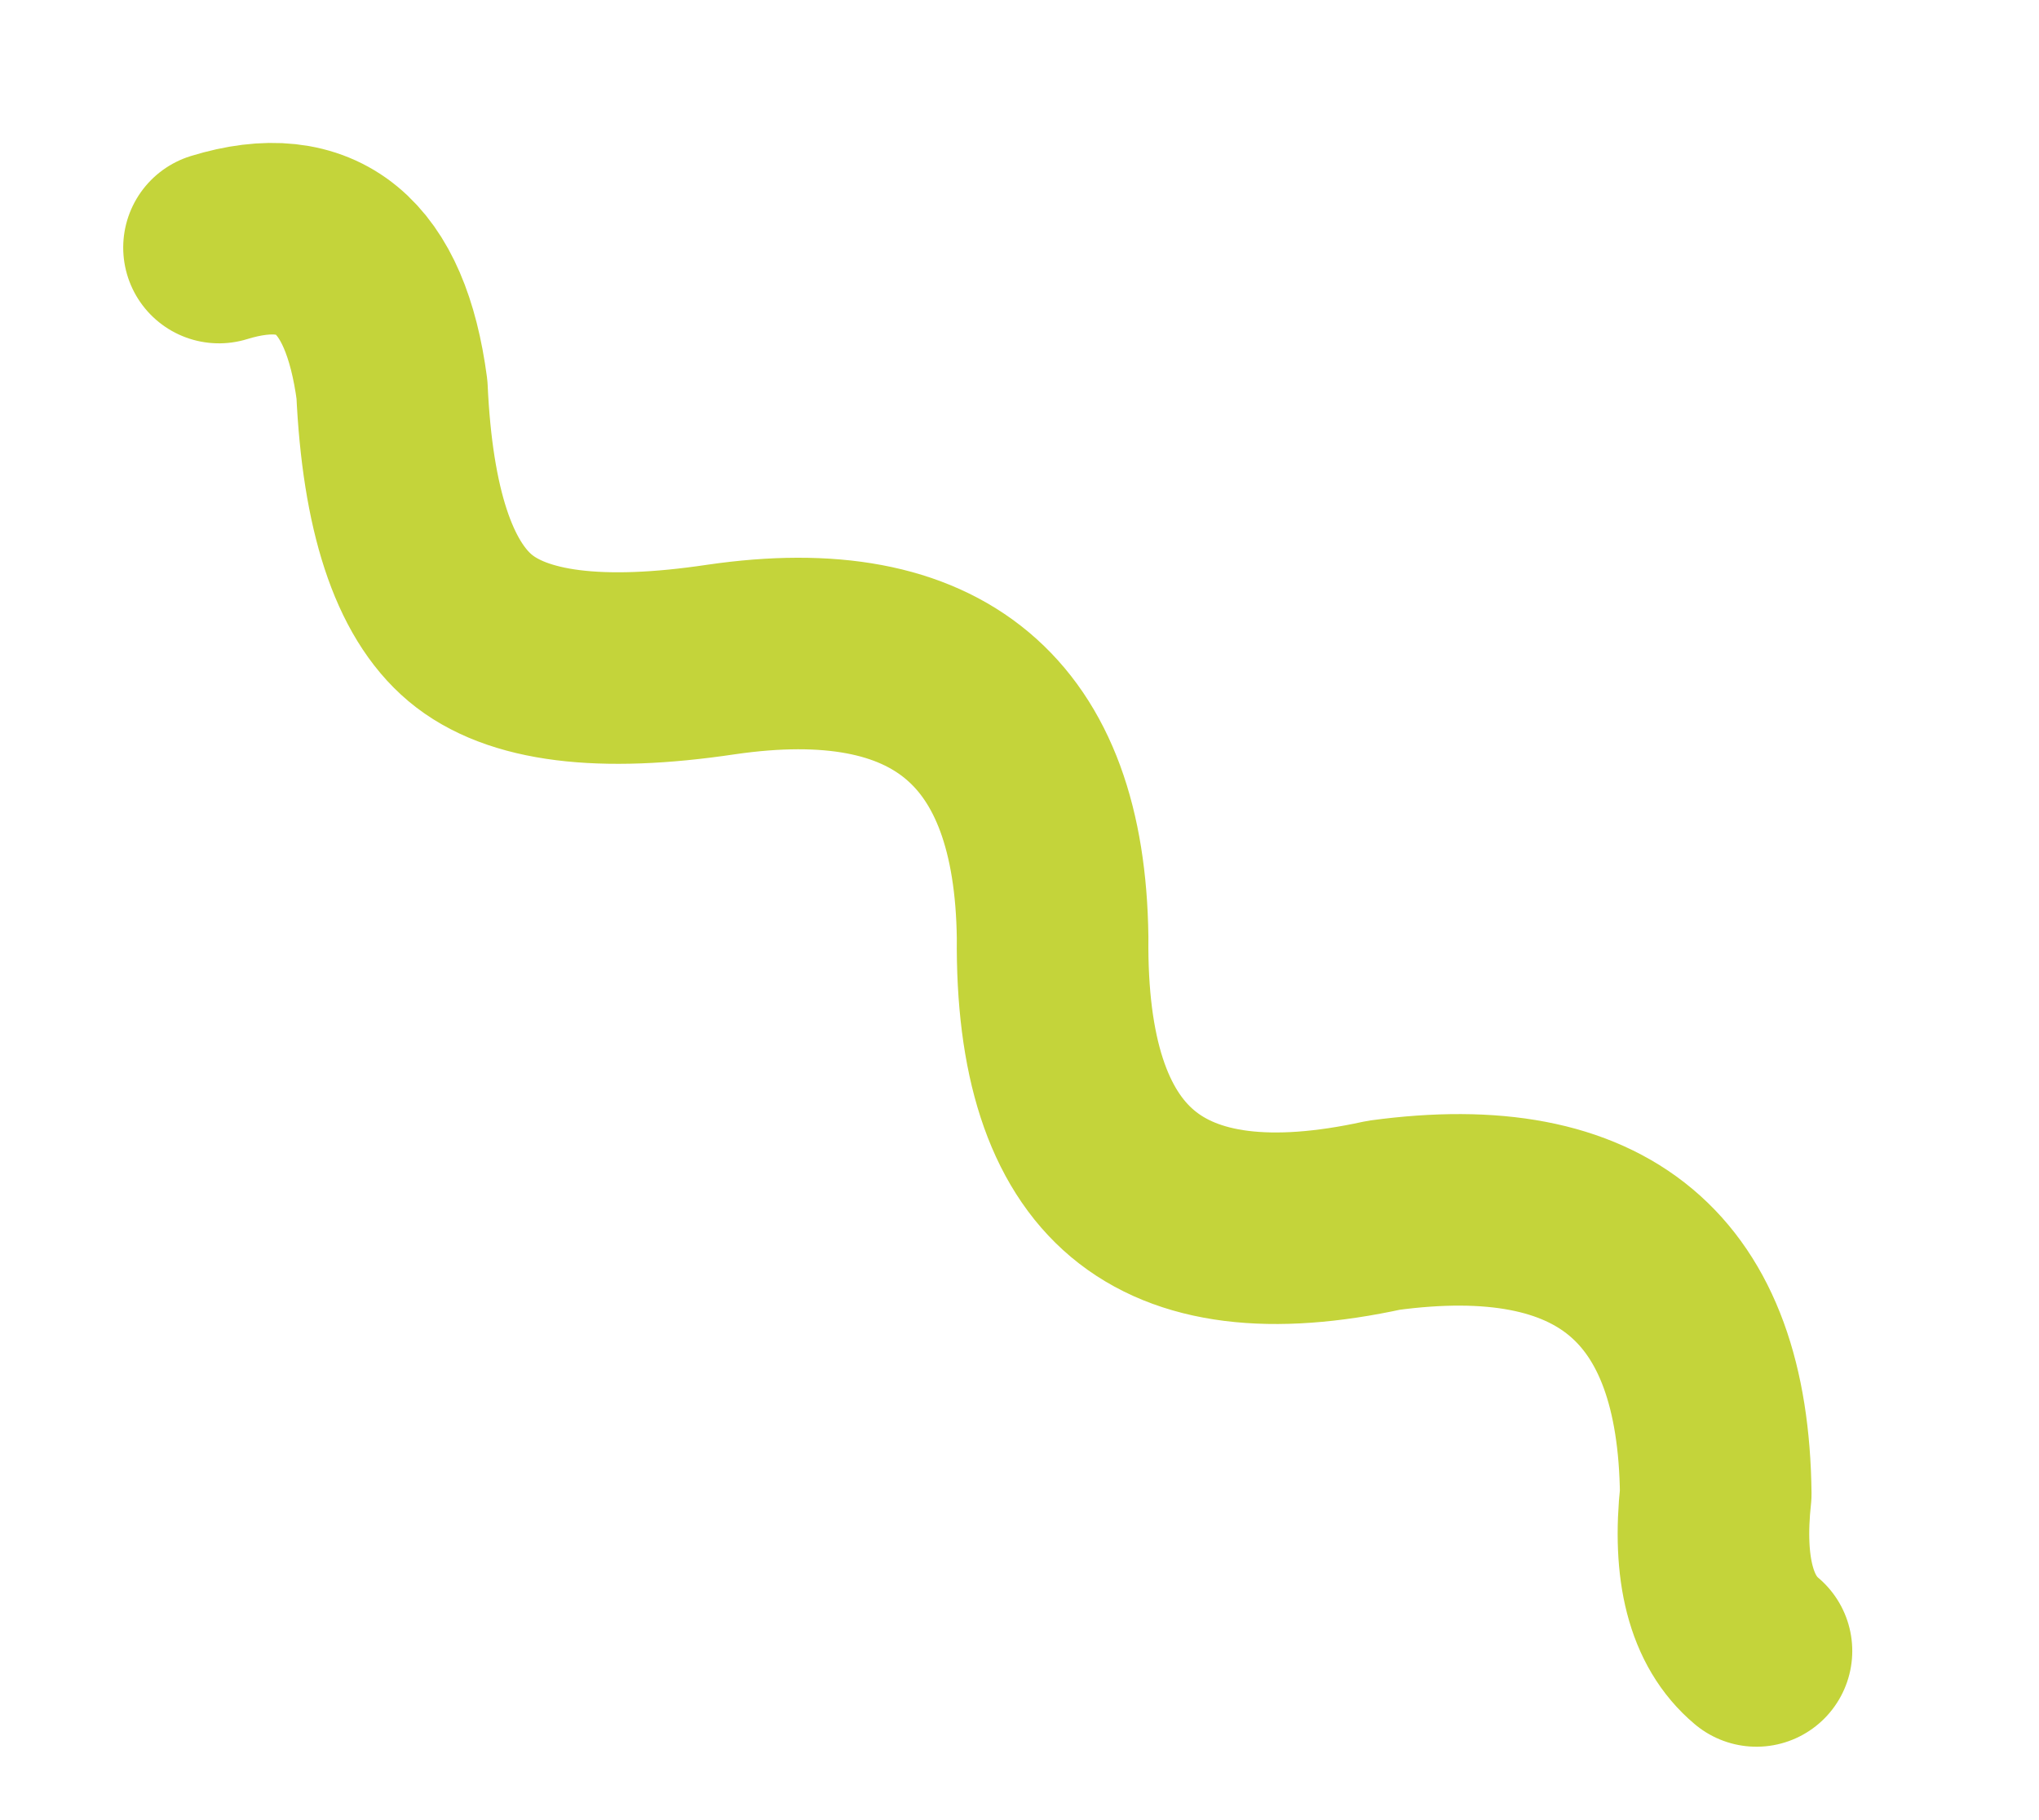 <?xml version="1.0" encoding="UTF-8"?>
<svg width="149px" height="133px" viewBox="0 0 149 133" version="1.1" xmlns="http://www.w3.org/2000/svg" xmlns:xlink="http://www.w3.org/1999/xlink">
    <title>5D68D205-A2C1-49FD-A397-E2B6DD625154</title>
    <g id="WEBSITE" stroke="none" stroke-width="1" fill="none" fill-rule="evenodd" stroke-linecap="round" stroke-linejoin="round">
        <g id="HOMEPAGE" transform="translate(-1703, -2292)" stroke="#C4D43A" stroke-width="14">
            <path d="M1701.223,2358.947 C1705.326,2352.613 1710.776,2352.554 1717.572,2358.768 C1723.513,2365.22 1728.706,2368.447 1733.153,2368.447 C1737.6,2368.447 1742.776,2365.107 1748.683,2358.429 C1754.023,2352.441 1759.34,2349.447 1764.633,2349.447 C1769.926,2349.447 1775.151,2352.441 1780.308,2358.429 C1785.8,2365.107 1791.146,2368.447 1796.346,2368.447 C1801.547,2368.447 1806.725,2365.107 1811.881,2358.429 C1817.323,2352.441 1822.68,2349.447 1827.951,2349.447 C1833.222,2349.447 1838.427,2352.441 1843.566,2358.429 C1846.637,2363.014 1849.856,2365.307 1853.223,2365.307" id="Path-6-Copy-3" transform="translate(1777.223, 2358.947) rotate(40) translate(-1777.223, -2358.947)"></path>
        </g>
    </g>
</svg>